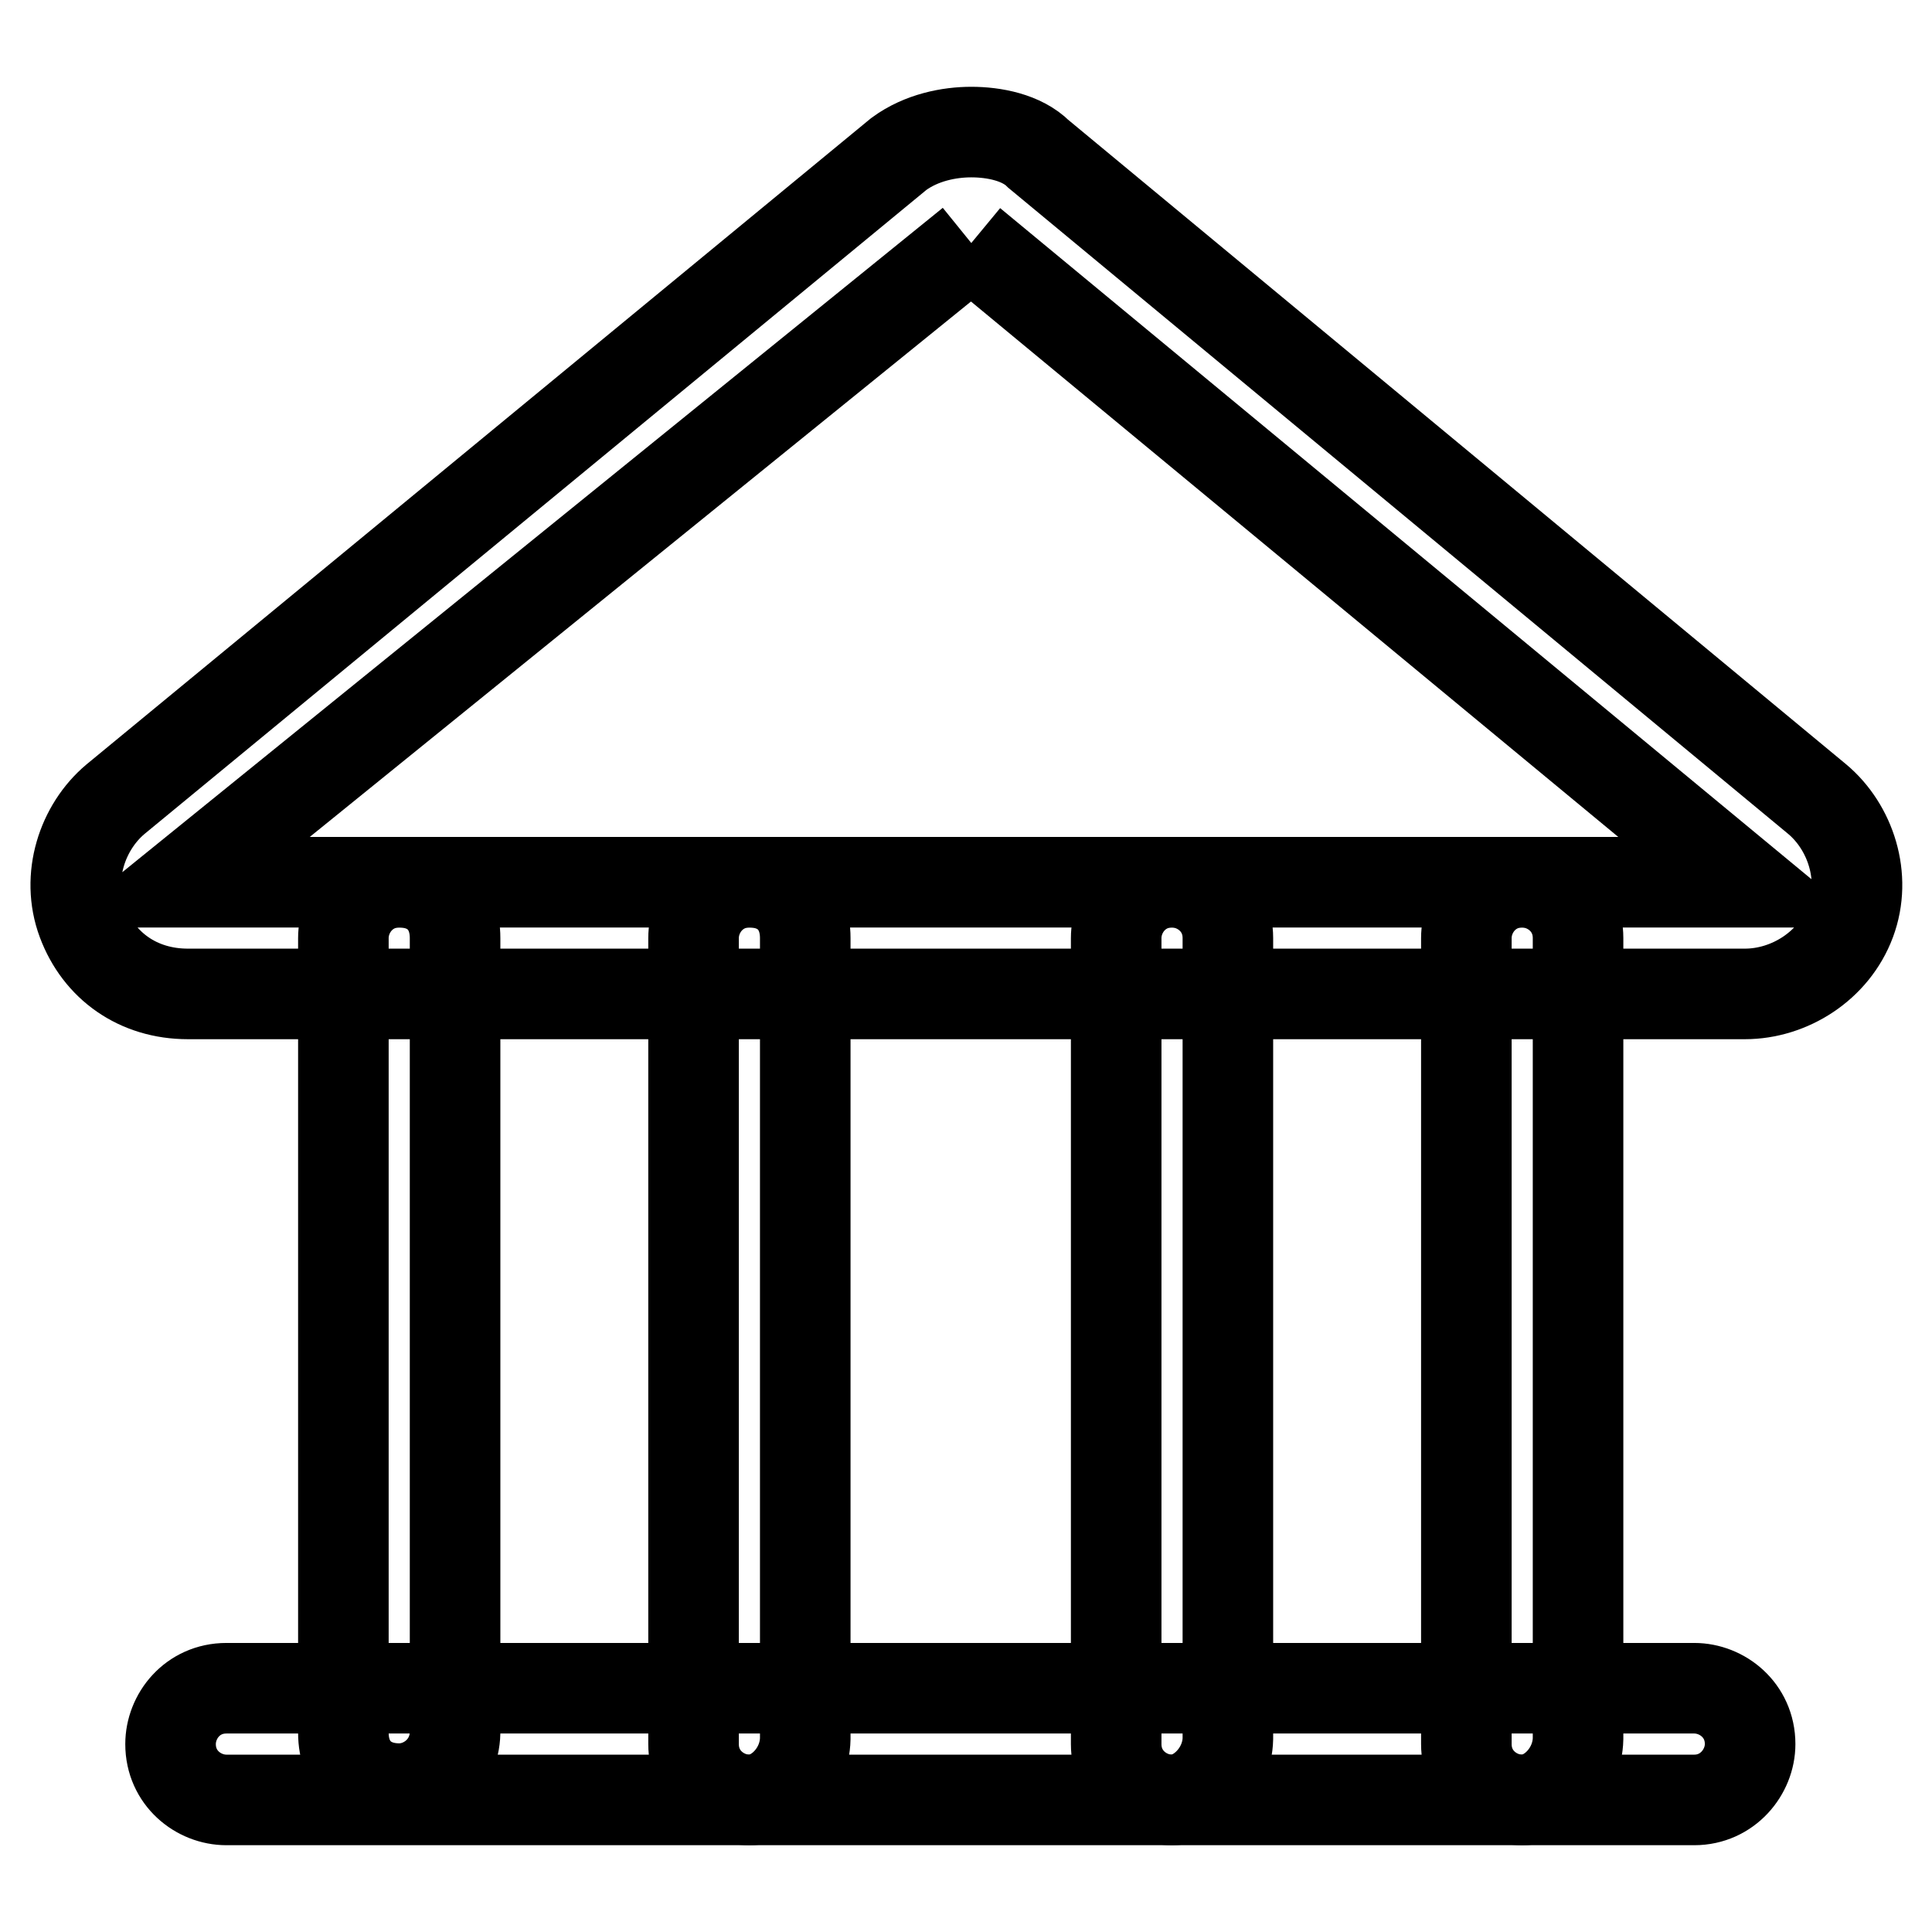 <?xml version="1.0" encoding="utf-8"?>
<!-- Svg Vector Icons : http://www.onlinewebfonts.com/icon -->
<!DOCTYPE svg PUBLIC "-//W3C//DTD SVG 1.1//EN" "http://www.w3.org/Graphics/SVG/1.1/DTD/svg11.dtd">
<svg version="1.1" xmlns="http://www.w3.org/2000/svg" xmlns:xlink="http://www.w3.org/1999/xlink" x="0px" y="0px" viewBox="0 0 256 256" enable-background="new 0 0 256 256" xml:space="preserve">
<g> <path stroke-width="12" fill-opacity="0" stroke="#000000"  d="M128.7,32.2l102.4,84.7h-207L128.7,32.2 M128.7,17.5c-2.9,0-6.6,0.7-9.6,2.9L15.3,105.9 c-4.4,3.7-6.6,10.3-4.4,16.2c2.2,5.9,7.4,9.6,14,9.6h206.3c5.9,0,11.8-3.7,14-9.6c2.2-5.9,0-12.5-4.4-16.2L137.6,20.4 C135.4,18.2,131.7,17.5,128.7,17.5L128.7,17.5z"/> <path stroke-width="12" fill-opacity="0" stroke="#000000"  d="M52.9,237c-4.4,0-7.4-2.9-7.4-7.4V124.3c0-3.7,2.9-7.4,7.4-7.4c4.4,0,7.4,2.9,7.4,7.4v105.3 C60.2,234.1,56.5,237,52.9,237z M99.3,238.5c-3.7,0-7.4-2.9-7.4-7.4V124.3c0-3.7,2.9-7.4,7.4-7.4c4.4,0,7.4,2.9,7.4,7.4v106.1 C106.6,234.8,103,238.5,99.3,238.5z M155.3,238.5c-3.7,0-7.4-2.9-7.4-7.4V124.3c0-3.7,2.9-7.4,7.4-7.4c3.7,0,7.4,2.9,7.4,7.4v106.1 C162.6,234.8,158.9,238.5,155.3,238.5z M201.7,238.5c-3.7,0-7.4-2.9-7.4-7.4V124.3c0-3.7,2.9-7.4,7.4-7.4c3.7,0,7.4,2.9,7.4,7.4 v106.1C209,234.8,205.4,238.5,201.7,238.5z"/> <path stroke-width="12" fill-opacity="0" stroke="#000000"  d="M224.5,238.5H30c-3.7,0-7.4-2.9-7.4-7.4c0-3.7,2.9-7.4,7.4-7.4h194.5c3.7,0,7.4,2.9,7.4,7.4 C231.9,234.8,228.9,238.5,224.5,238.5L224.5,238.5z"/></g>
</svg>